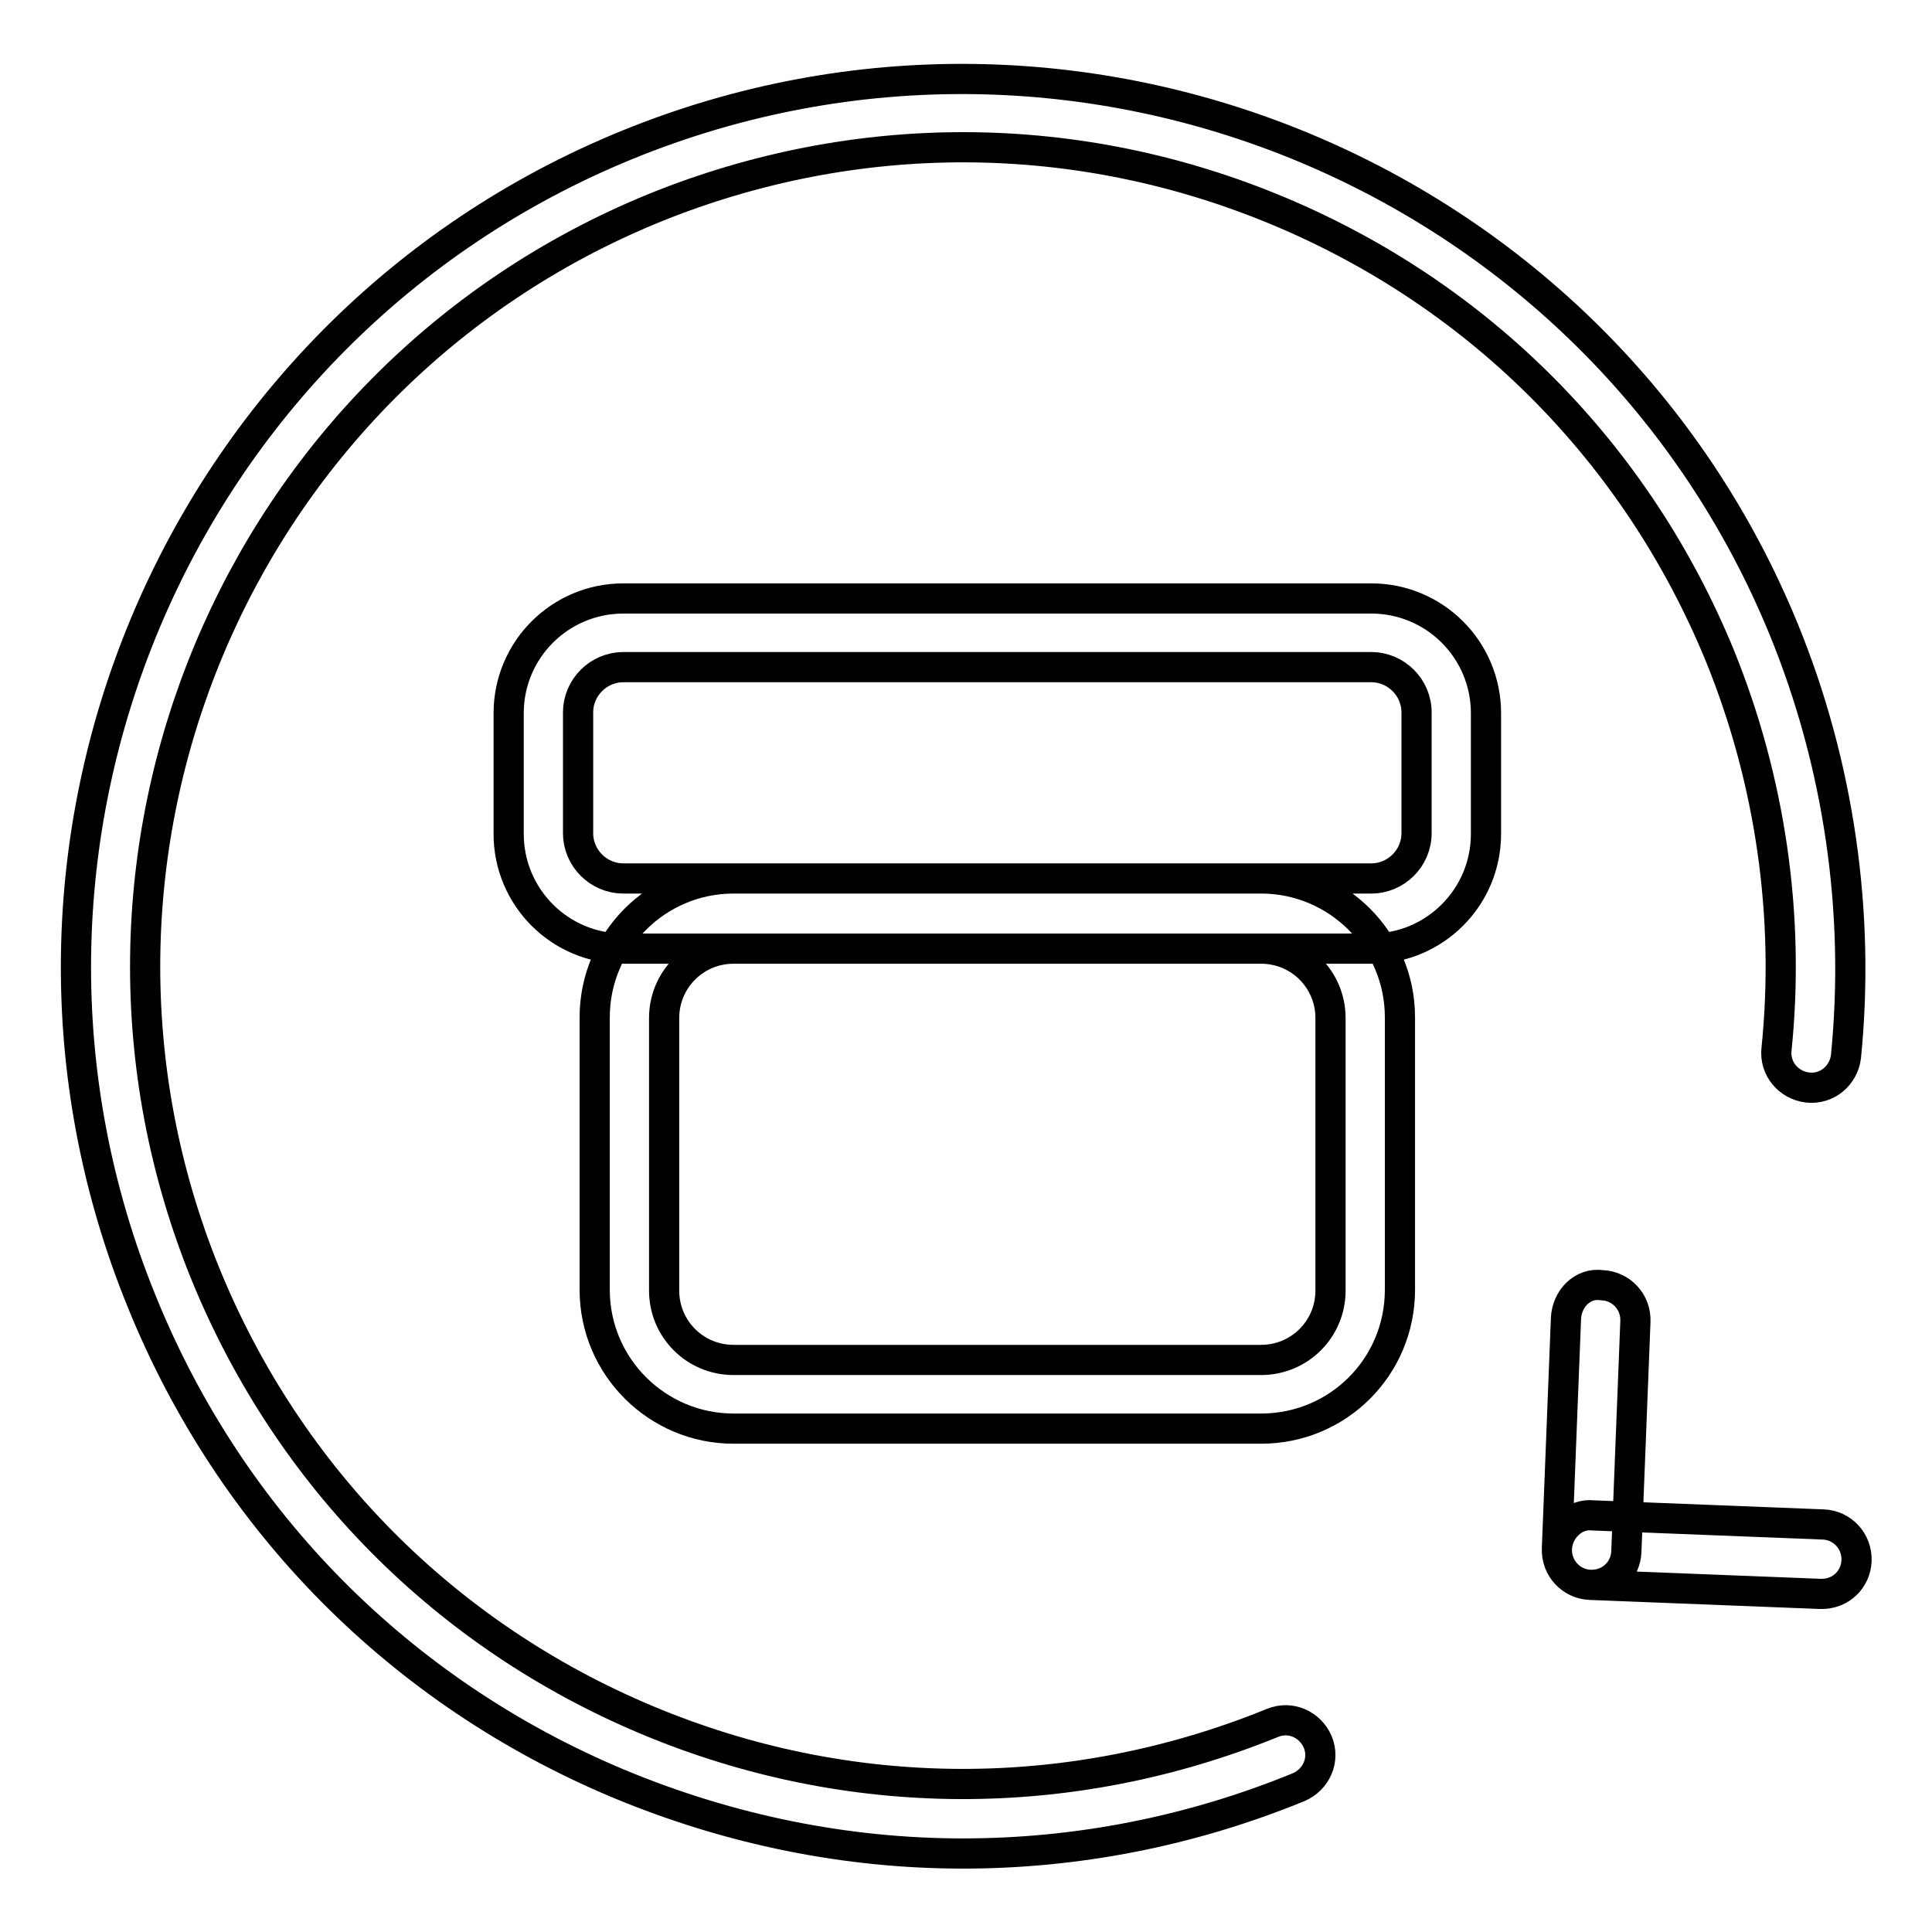 <?xml version="1.0" encoding="utf-8"?>
<!-- Svg Vector Icons : http://www.onlinewebfonts.com/icon -->
<!DOCTYPE svg PUBLIC "-//W3C//DTD SVG 1.1//EN" "http://www.w3.org/Graphics/SVG/1.1/DTD/svg11.dtd">
<svg version="1.1" xmlns="http://www.w3.org/2000/svg" xmlns:xlink="http://www.w3.org/1999/xlink" x="0px" y="0px" viewBox="0 0 256 256" enable-background="new 0 0 256 256" xml:space="preserve">
<g> <path stroke-width="4" fill-opacity="0" stroke="#000000"  d="M127.6,245.6c-15.4,0-30.8-3.1-45.5-9.2c-29-12.1-51.5-34.8-63.3-63.9c-24.5-60,4.3-128.8,64.3-153.3 c60-24.5,128.8,4.3,153.3,64.3c7.3,17.9,10.1,37.5,8.2,56.5c-0.3,2.5-2.5,4.4-5.1,4.1c-2.5-0.3-4.4-2.5-4.1-5.1 c1.8-17.6-0.8-35.6-7.5-52.1c-11-26.8-31.7-47.7-58.4-58.9c-26.7-11.2-56.1-11.3-82.9-0.4C31.2,50.3,4.7,113.7,27.3,169 c11,26.8,31.7,47.7,58.4,58.9c26.7,11.2,56.1,11.3,82.9,0.4c2.4-1,5,0.2,6,2.5c1,2.4-0.2,5-2.5,6 C157.7,242.7,142.6,245.6,127.6,245.6z M210.9,210c-0.1,0-0.1,0-0.2,0c-2.5-0.1-4.5-2.2-4.4-4.8l1.2-30.5c0.1-2.5,2.1-4.8,4.8-4.4 c2.5,0.1,4.5,2.2,4.4,4.8l-1.2,30.5C215.4,208.1,213.4,210,210.9,210z M241.4,211.2c-0.1,0-0.1,0-0.2,0l-30.5-1.2 c-2.5-0.1-4.5-2.2-4.4-4.8c0.1-2.5,2.3-4.7,4.8-4.4l30.5,1.2c2.5,0.1,4.5,2.2,4.4,4.8C245.9,209.3,243.9,211.2,241.4,211.2z  M181.7,125.7H82.6c-8.4,0-15.2-6.8-15.2-15.2v-16c0-8.4,6.8-15.2,15.2-15.2h99.1c8.4,0,15.2,6.8,15.2,15.2v16 C196.9,118.9,190.1,125.7,181.7,125.7z M82.6,88.4c-3.3,0-6,2.7-6,6v16c0,3.3,2.7,6,6,6h99.1c3.3,0,6-2.7,6-6v-16c0-3.3-2.7-6-6-6 H82.6z M167.1,189.3H97.2c-10.1,0-18.4-8.2-18.4-18.4v-36.1c0-10.1,8.2-18.4,18.4-18.4h69.9c10.1,0,18.4,8.2,18.4,18.4v36.1 C185.5,181.1,177.3,189.3,167.1,189.3z M97.2,125.7c-5.1,0-9.2,4.1-9.2,9.2v36.1c0,5.1,4.1,9.2,9.2,9.2h69.9c5.1,0,9.2-4.1,9.2-9.2 v-36.1c0-5.1-4.1-9.2-9.2-9.2H97.2z"/></g>
</svg>